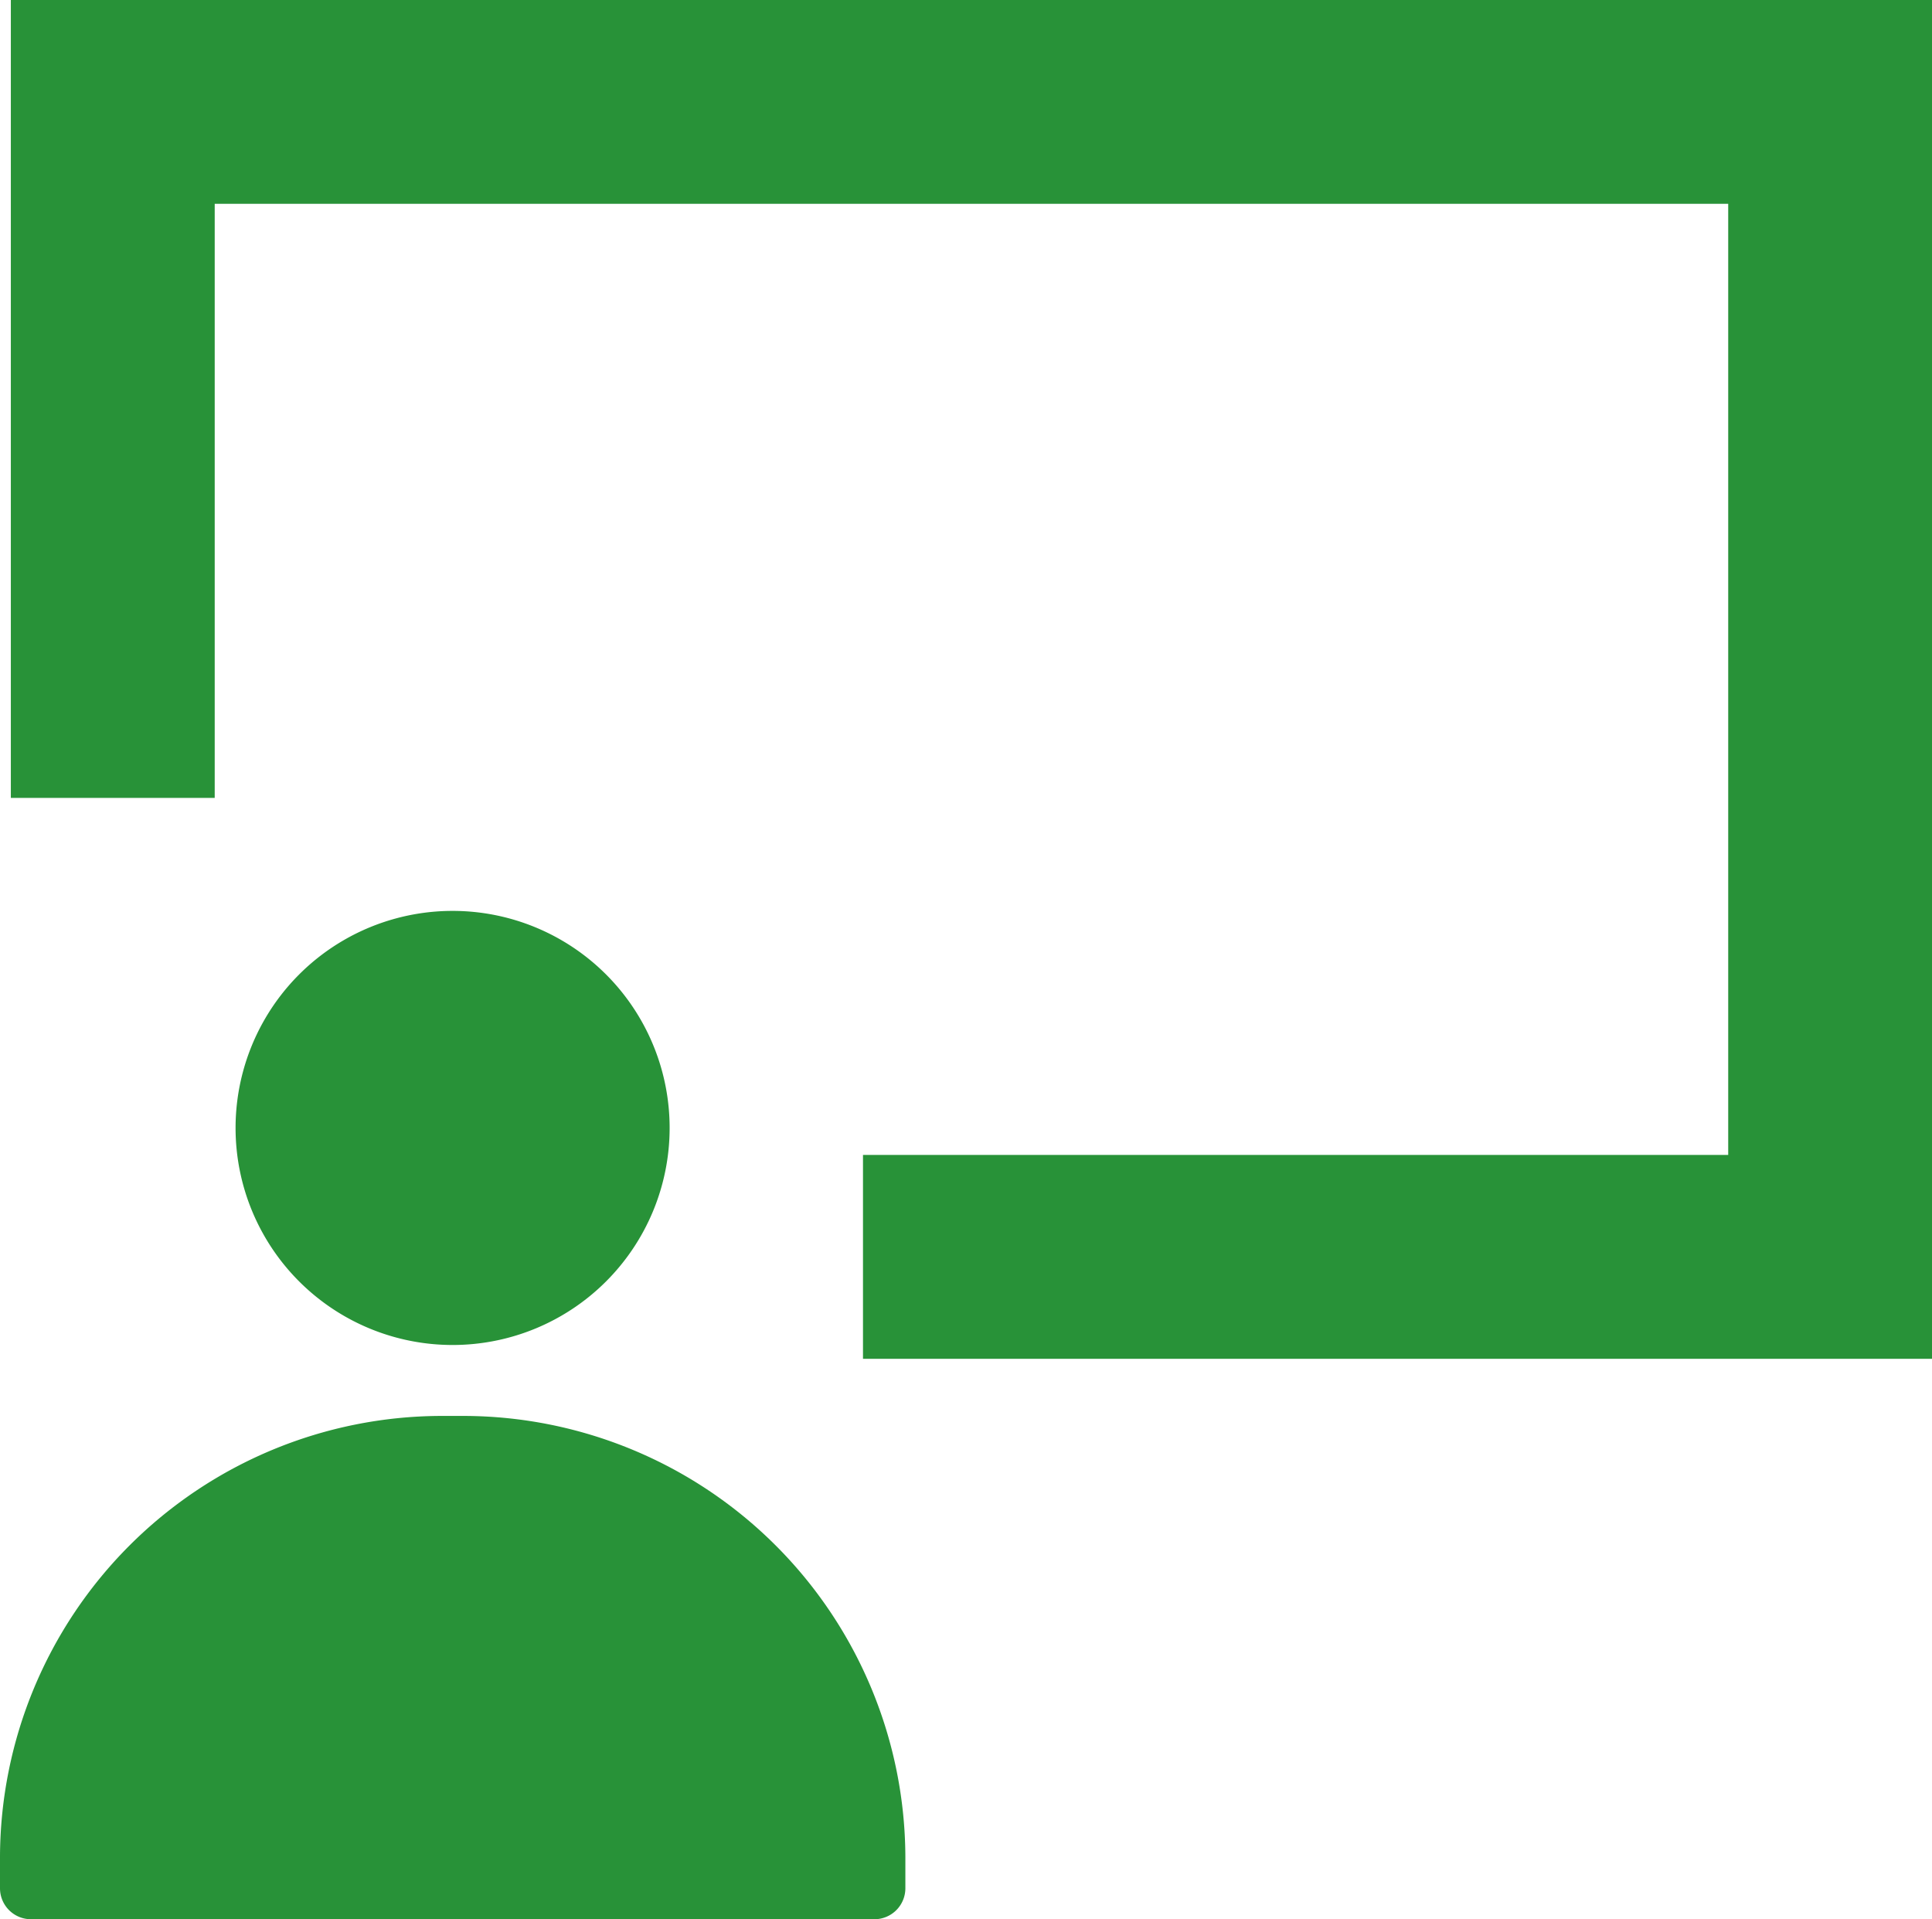 <svg id="Group_1437" data-name="Group 1437" xmlns="http://www.w3.org/2000/svg" width="23.341" height="23.186" viewBox="0 0 23.341 23.186">
  <path id="Path_1053" data-name="Path 1053" d="M521.919,719.685a2.622,2.622,0,1,0,2.623-2.622A2.622,2.622,0,0,0,521.919,719.685Z" transform="translate(-519.073 -706.059)" fill="#289238"/>
  <path id="Path_1054" data-name="Path 1054" d="M510.194,754.222h-.28a5.343,5.343,0,0,0-5.33,5.33v.376a.374.374,0,0,0,.374.374h10.19a.374.374,0,0,0,.374-.374v-.376A5.346,5.346,0,0,0,510.194,754.222Z" transform="translate(-504.584 -737.117)" fill="#289238"/>
  <path id="Path_1055" data-name="Path 1055" d="M505.383,650.038v9.639h2.463V652.5h18.285V663.99H515.678v2.463h12.915V650.038Z" transform="translate(-505.252 -650.038)" fill="#289238"/>
</svg>
